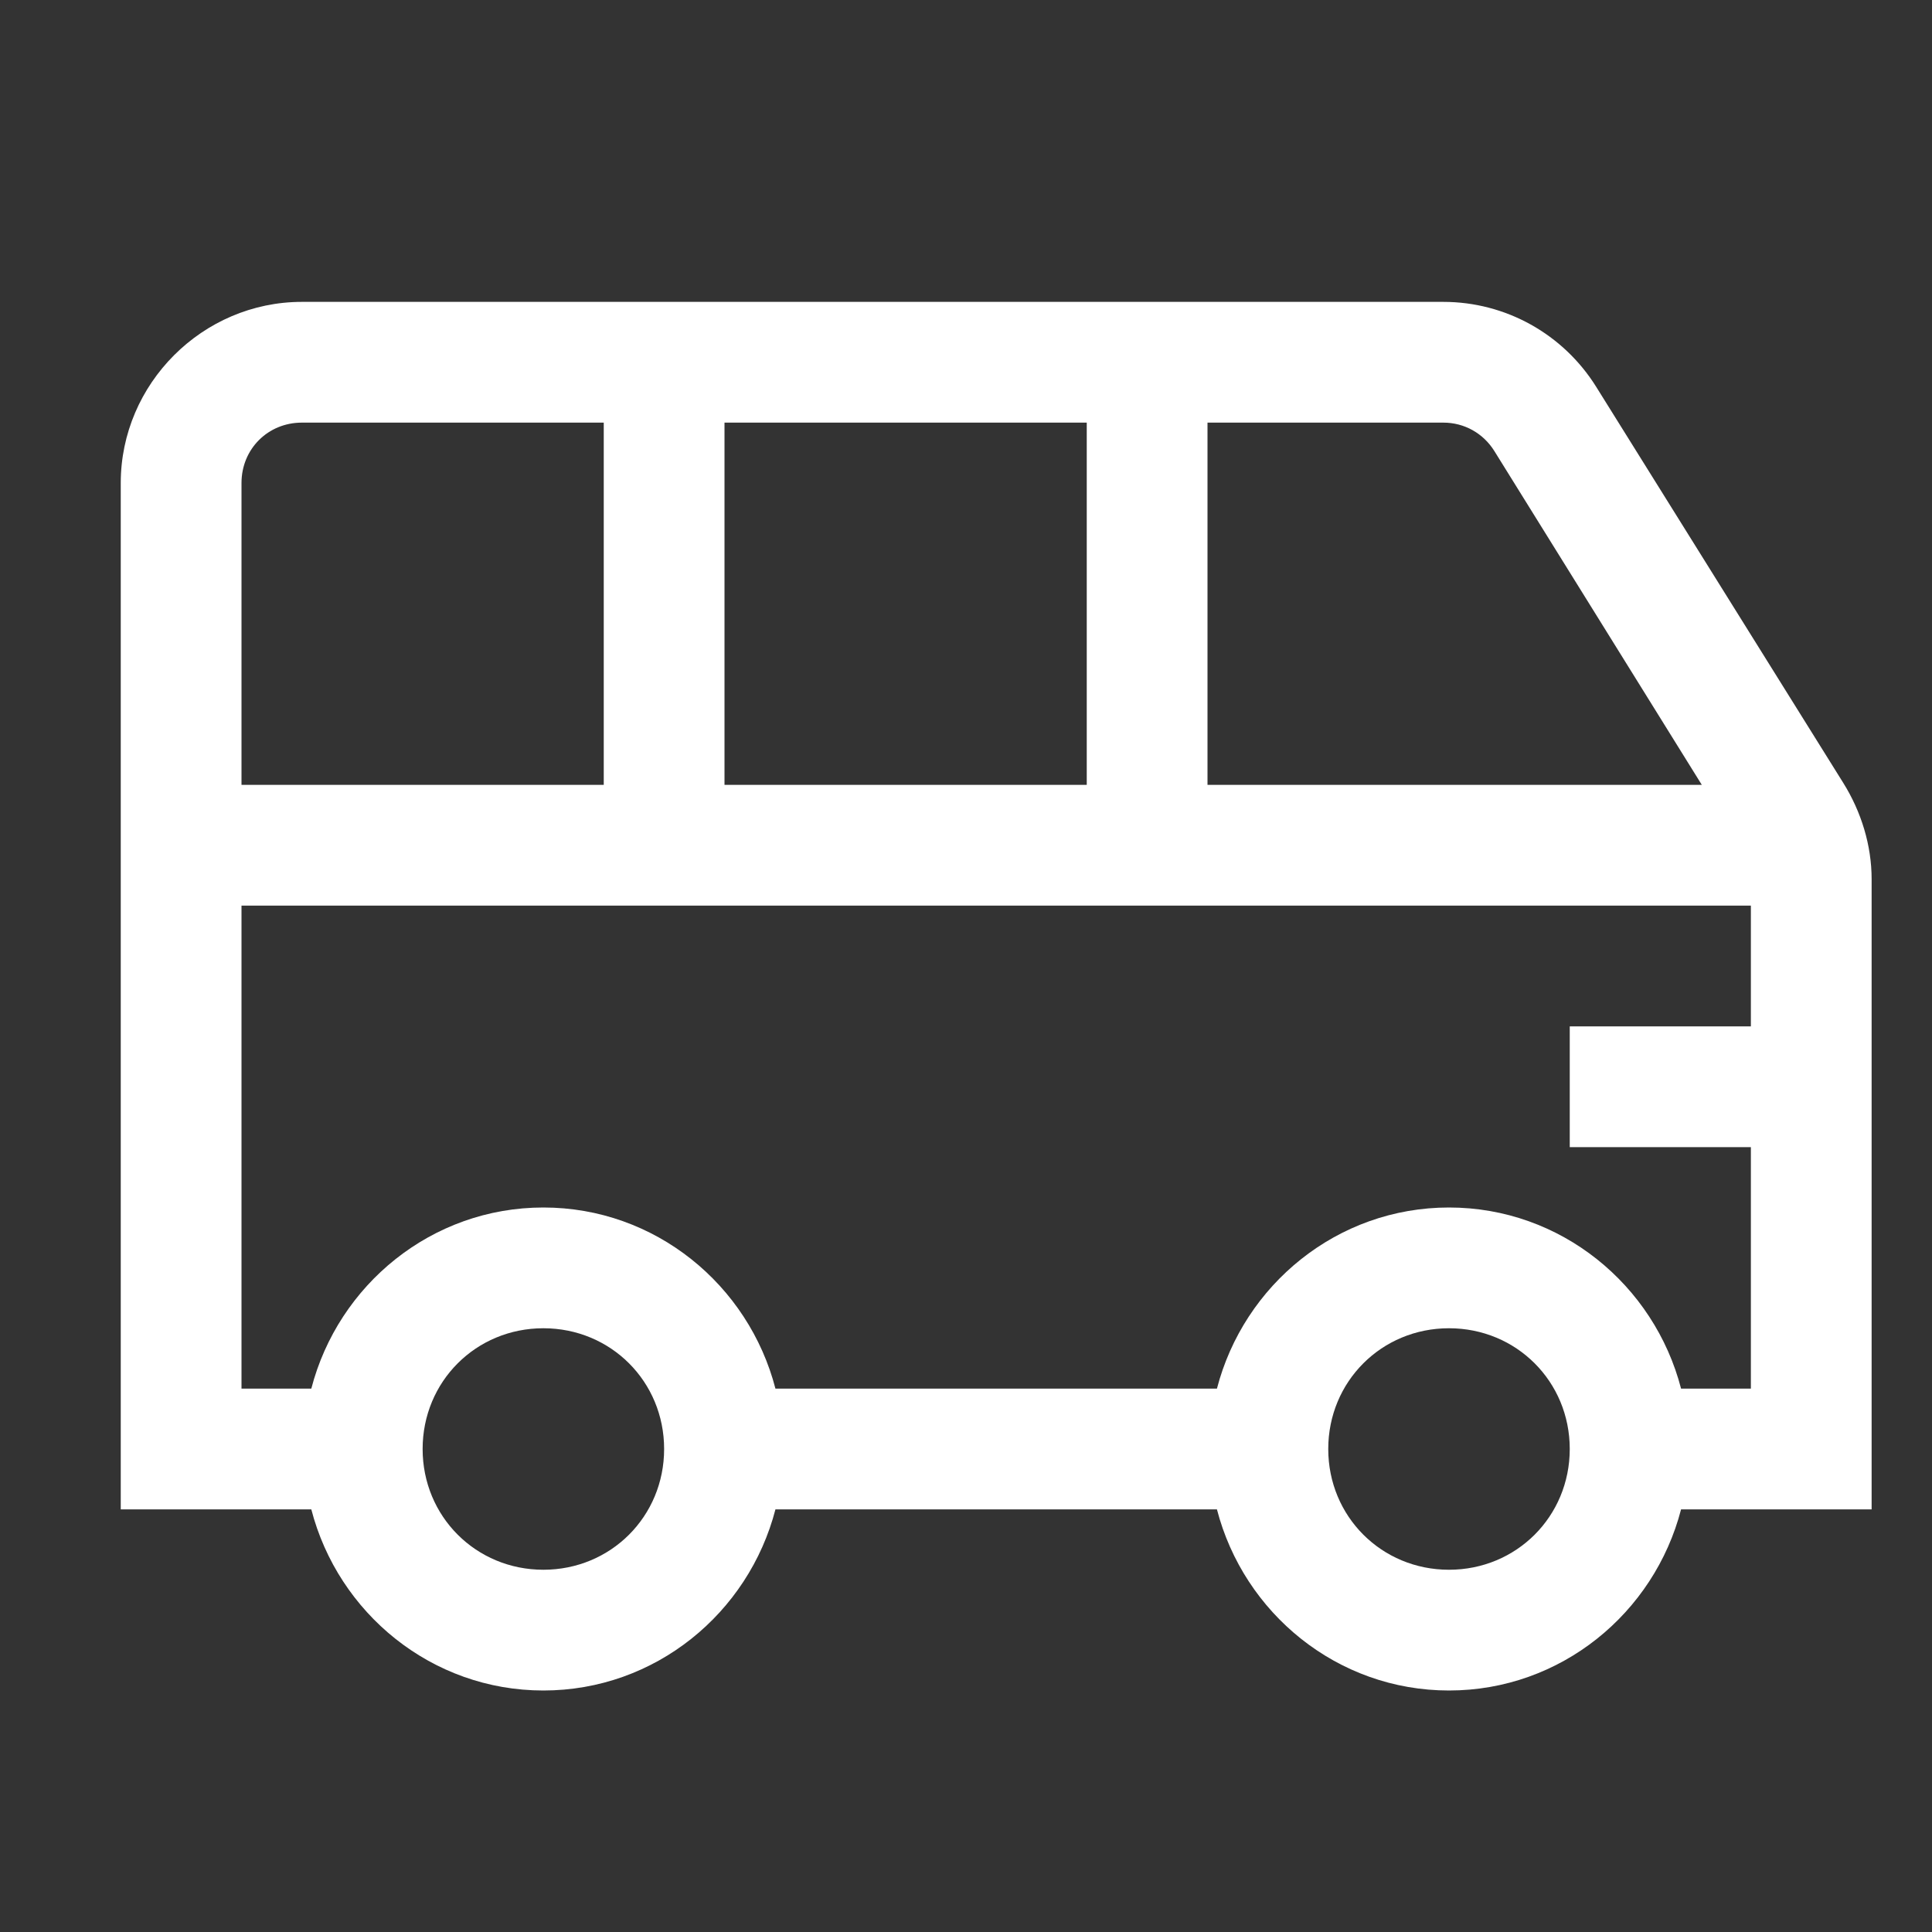 <?xml version="1.0" encoding="utf-8"?>
<!-- Generator: Adobe Illustrator 25.4.1, SVG Export Plug-In . SVG Version: 6.00 Build 0)  -->
<svg version="1.1" id="Layer_1" xmlns="http://www.w3.org/2000/svg" xmlns:xlink="http://www.w3.org/1999/xlink" x="0px" y="0px"
	 viewBox="0 0 800 800" enable-background="new 0 0 800 800" xml:space="preserve">
<rect x="0" y="0" width="800" height="800" fill="#333333" stroke="none"/>
<path fill="#FFFFFF" d="M125,125c-41.113,0-75,33.887-75,75v425h78.906c11.133,42.969,49.805,75,96.094,75s84.961-32.031,96.094-75
	h182.812c11.133,42.969,49.805,75,96.094,75s84.961-32.031,96.094-75H775V364.062c0-14.062-4.297-27.93-11.719-39.844
	L660.938,160.156C647.266,138.281,623.438,125,597.656,125H125z M125,175h125v150H100V200C100,185.938,110.938,175,125,175z
	 M300,175h150v150H300V175z M500,175h97.656c8.691,0,16.504,4.395,21.094,11.719L704.688,325H500V175z M100,375h625v50h-75v50h75
	v100h-28.906c-11.133-42.969-49.805-75-96.094-75s-84.961,32.031-96.094,75H321.094c-11.133-42.969-49.805-75-96.094-75
	s-84.961,32.031-96.094,75H100V375z M225,550c27.93,0,50,22.07,50,50s-22.07,50-50,50c-27.93,0-50-22.07-50-50S197.07,550,225,550z
	 M600,550c27.93,0,50,22.07,50,50s-22.07,50-50,50s-50-22.07-50-50S572.07,550,600,550z"/>
</svg>
